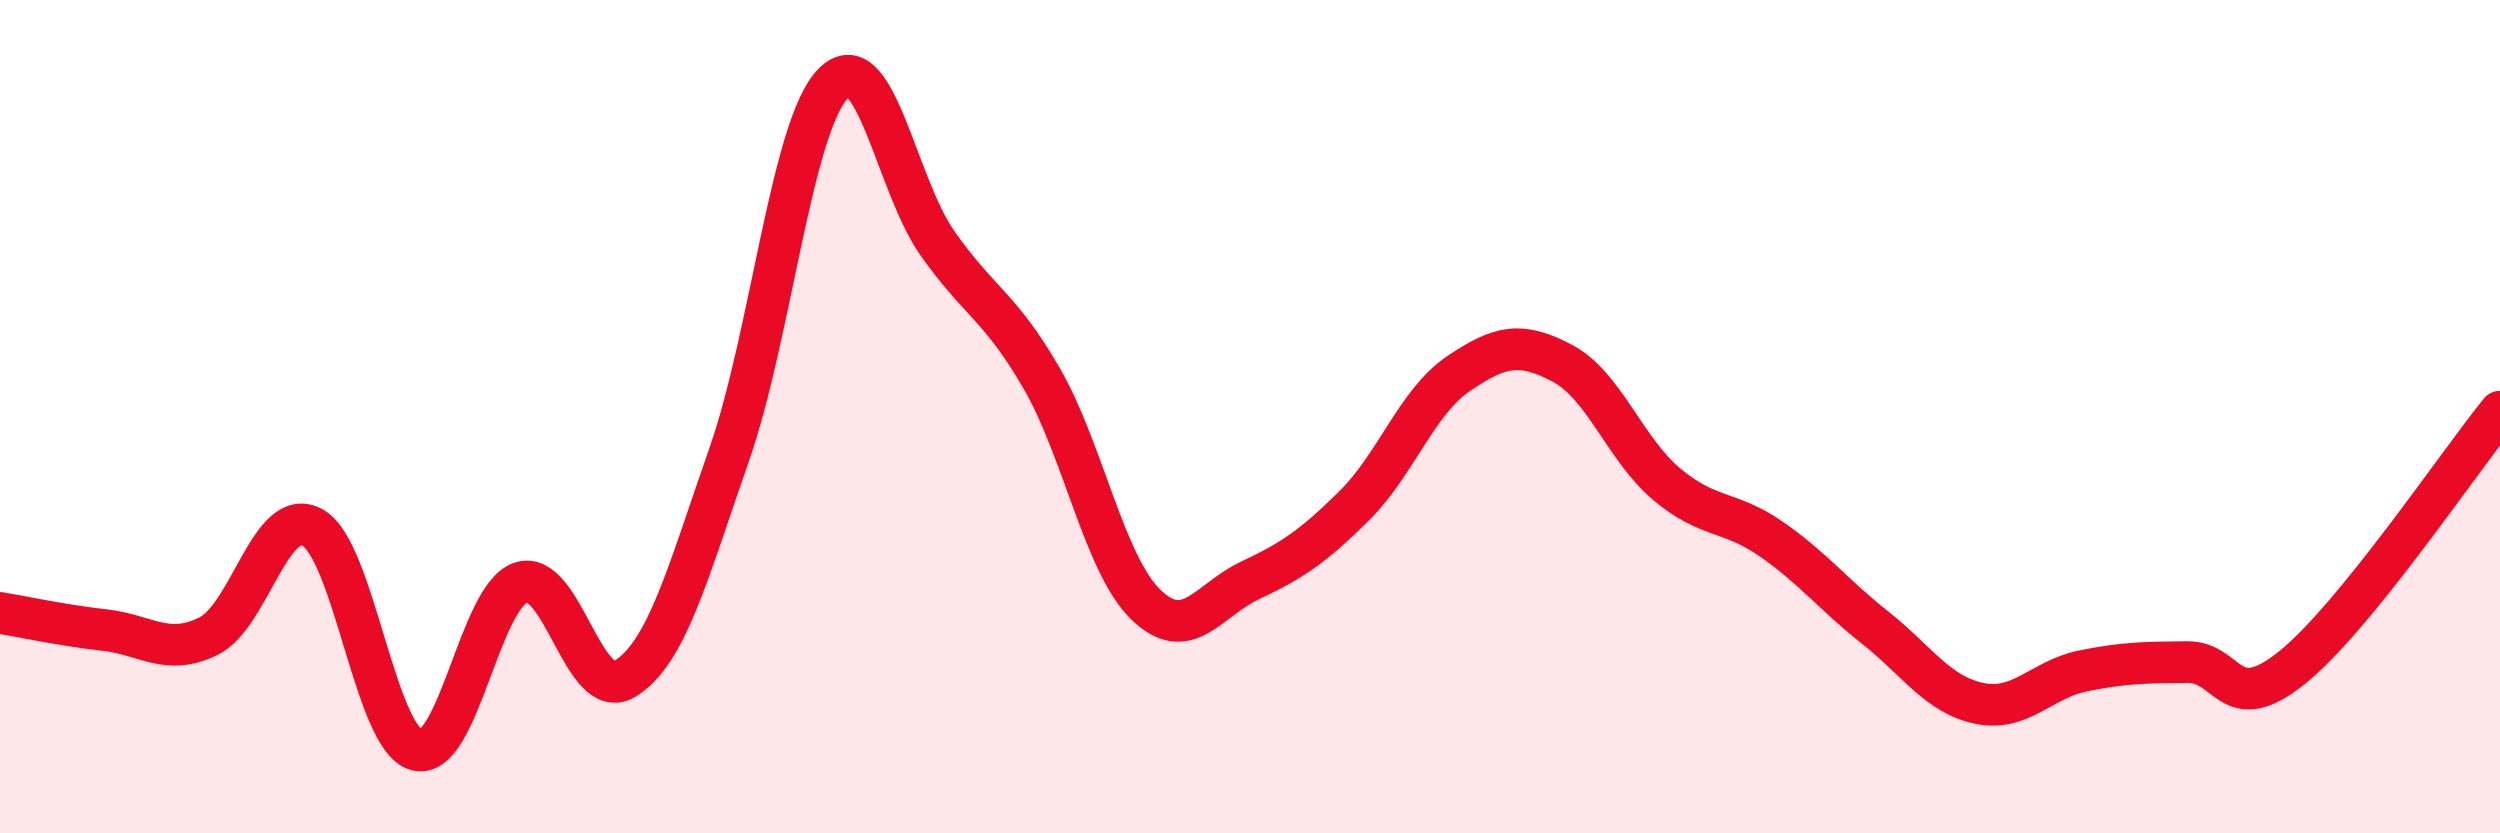 
    <svg width="60" height="20" viewBox="0 0 60 20" xmlns="http://www.w3.org/2000/svg">
      <path
        d="M 0,14.71 C 0.5,14.79 1.5,15.01 2.5,15.12 C 3.5,15.23 4,15.76 5,15.27 C 6,14.78 6.5,12.11 7.5,12.66 C 8.5,13.21 9,17.74 10,18 C 11,18.26 11.5,14.32 12.5,13.98 C 13.5,13.64 14,16.9 15,16.29 C 16,15.68 16.5,13.77 17.5,10.91 C 18.5,8.05 19,3.01 20,2 C 21,0.99 21.5,4.42 22.5,5.84 C 23.5,7.26 24,7.35 25,9.08 C 26,10.81 26.5,13.54 27.5,14.51 C 28.5,15.48 29,14.4 30,13.93 C 31,13.46 31.5,13.13 32.5,12.14 C 33.5,11.15 34,9.65 35,8.97 C 36,8.29 36.5,8.19 37.5,8.72 C 38.5,9.25 39,10.78 40,11.62 C 41,12.46 41.5,12.24 42.5,12.93 C 43.5,13.62 44,14.27 45,15.06 C 46,15.85 46.5,16.67 47.5,16.88 C 48.5,17.09 49,16.3 50,16.1 C 51,15.9 51.5,15.9 52.5,15.89 C 53.5,15.88 53.5,17.23 55,16.03 C 56.5,14.83 59,11.11 60,9.88L60 20L0 20Z"
        fill="#EB0A25"
        opacity="0.1"
        stroke-linecap="round"
        stroke-linejoin="round"
      />
      <path
        d="M 0,14.71 C 0.5,14.79 1.5,15.01 2.5,15.12 C 3.5,15.23 4,15.76 5,15.27 C 6,14.78 6.5,12.11 7.5,12.66 C 8.5,13.21 9,17.74 10,18 C 11,18.26 11.5,14.32 12.5,13.98 C 13.5,13.64 14,16.9 15,16.29 C 16,15.68 16.5,13.77 17.5,10.91 C 18.5,8.05 19,3.01 20,2 C 21,0.99 21.5,4.42 22.5,5.84 C 23.5,7.26 24,7.35 25,9.08 C 26,10.81 26.5,13.54 27.5,14.51 C 28.5,15.48 29,14.4 30,13.93 C 31,13.46 31.5,13.13 32.5,12.14 C 33.5,11.15 34,9.65 35,8.97 C 36,8.29 36.5,8.19 37.5,8.72 C 38.5,9.25 39,10.78 40,11.62 C 41,12.46 41.5,12.24 42.5,12.93 C 43.5,13.62 44,14.27 45,15.06 C 46,15.85 46.5,16.67 47.5,16.88 C 48.5,17.09 49,16.3 50,16.1 C 51,15.9 51.5,15.9 52.5,15.89 C 53.5,15.88 53.5,17.23 55,16.03 C 56.5,14.83 59,11.11 60,9.88"
        stroke="#EB0A25"
        stroke-width="1"
        fill="none"
        stroke-linecap="round"
        stroke-linejoin="round"
      />
    </svg>
  